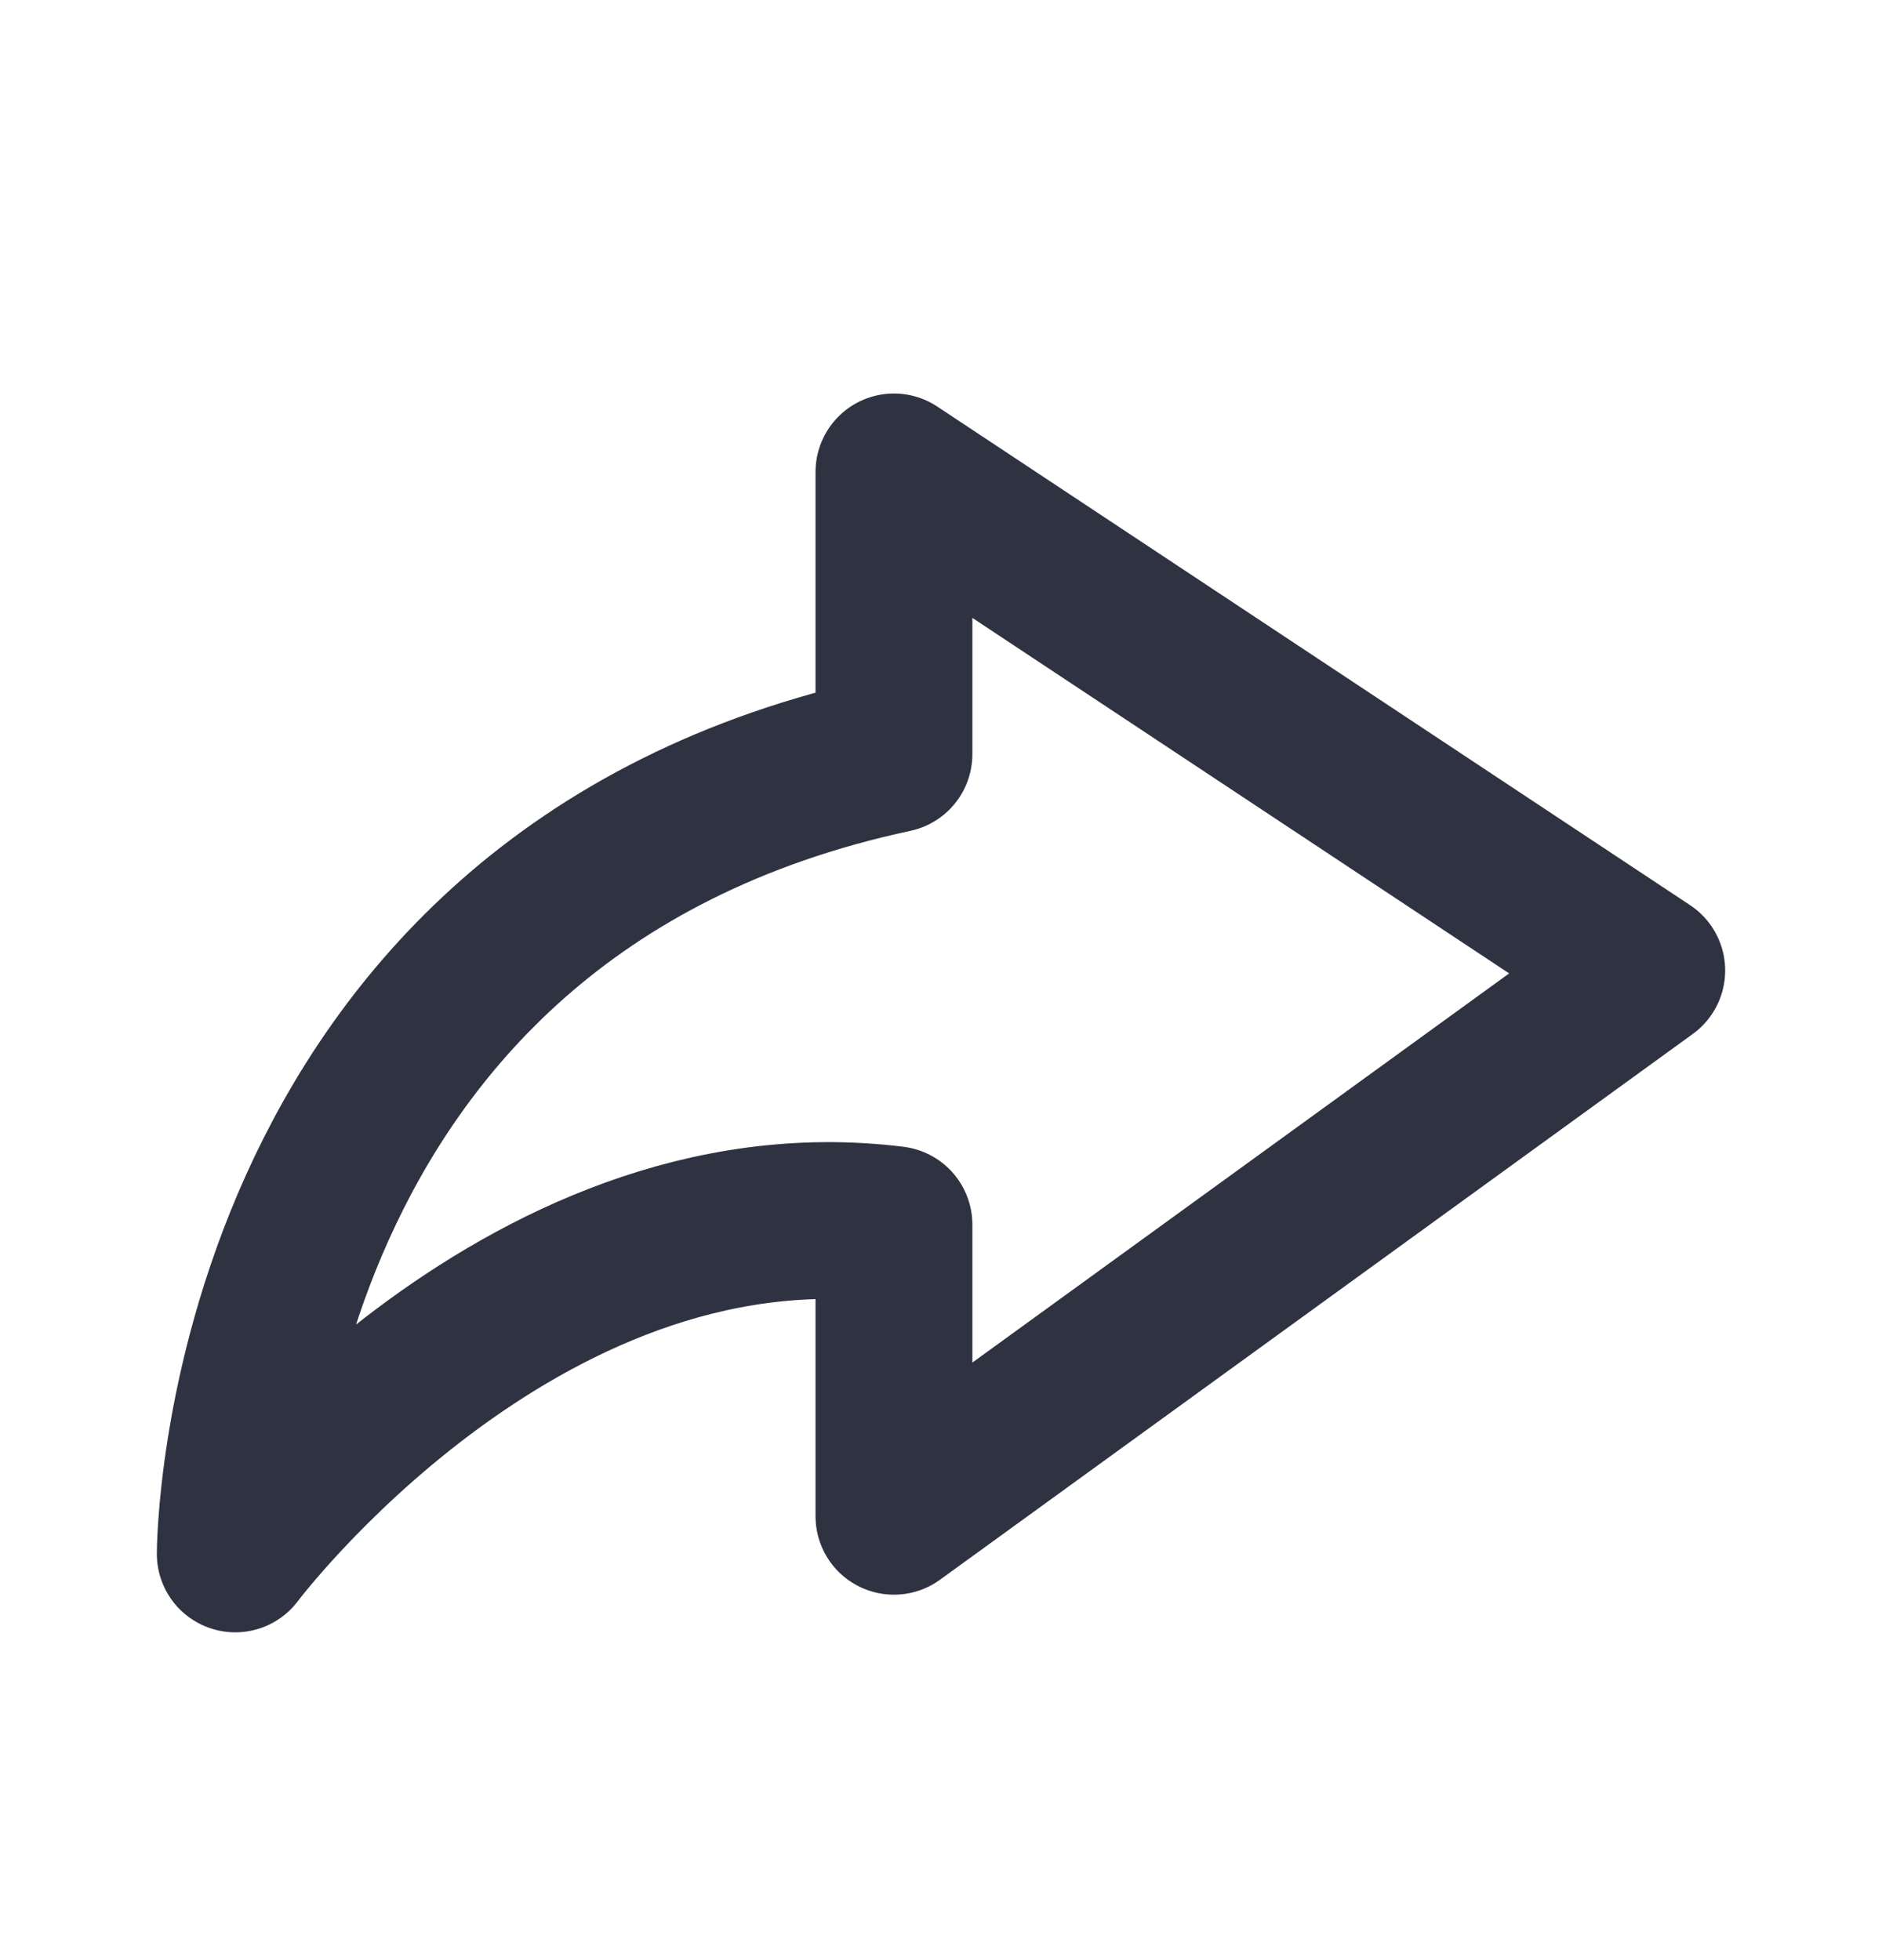 <svg xmlns="http://www.w3.org/2000/svg" width="24" height="25" viewBox="0 0 24 25" fill="none"><path d="M21 12.378L11.4 6.019L11.4 9.619C3 11.419 3 19.819 3 19.819C3 19.819 6.6 15.019 11.4 15.619L11.4 19.339L21 12.378Z" stroke="#2F3241" stroke-width="2" stroke-linejoin="round"></path></svg>